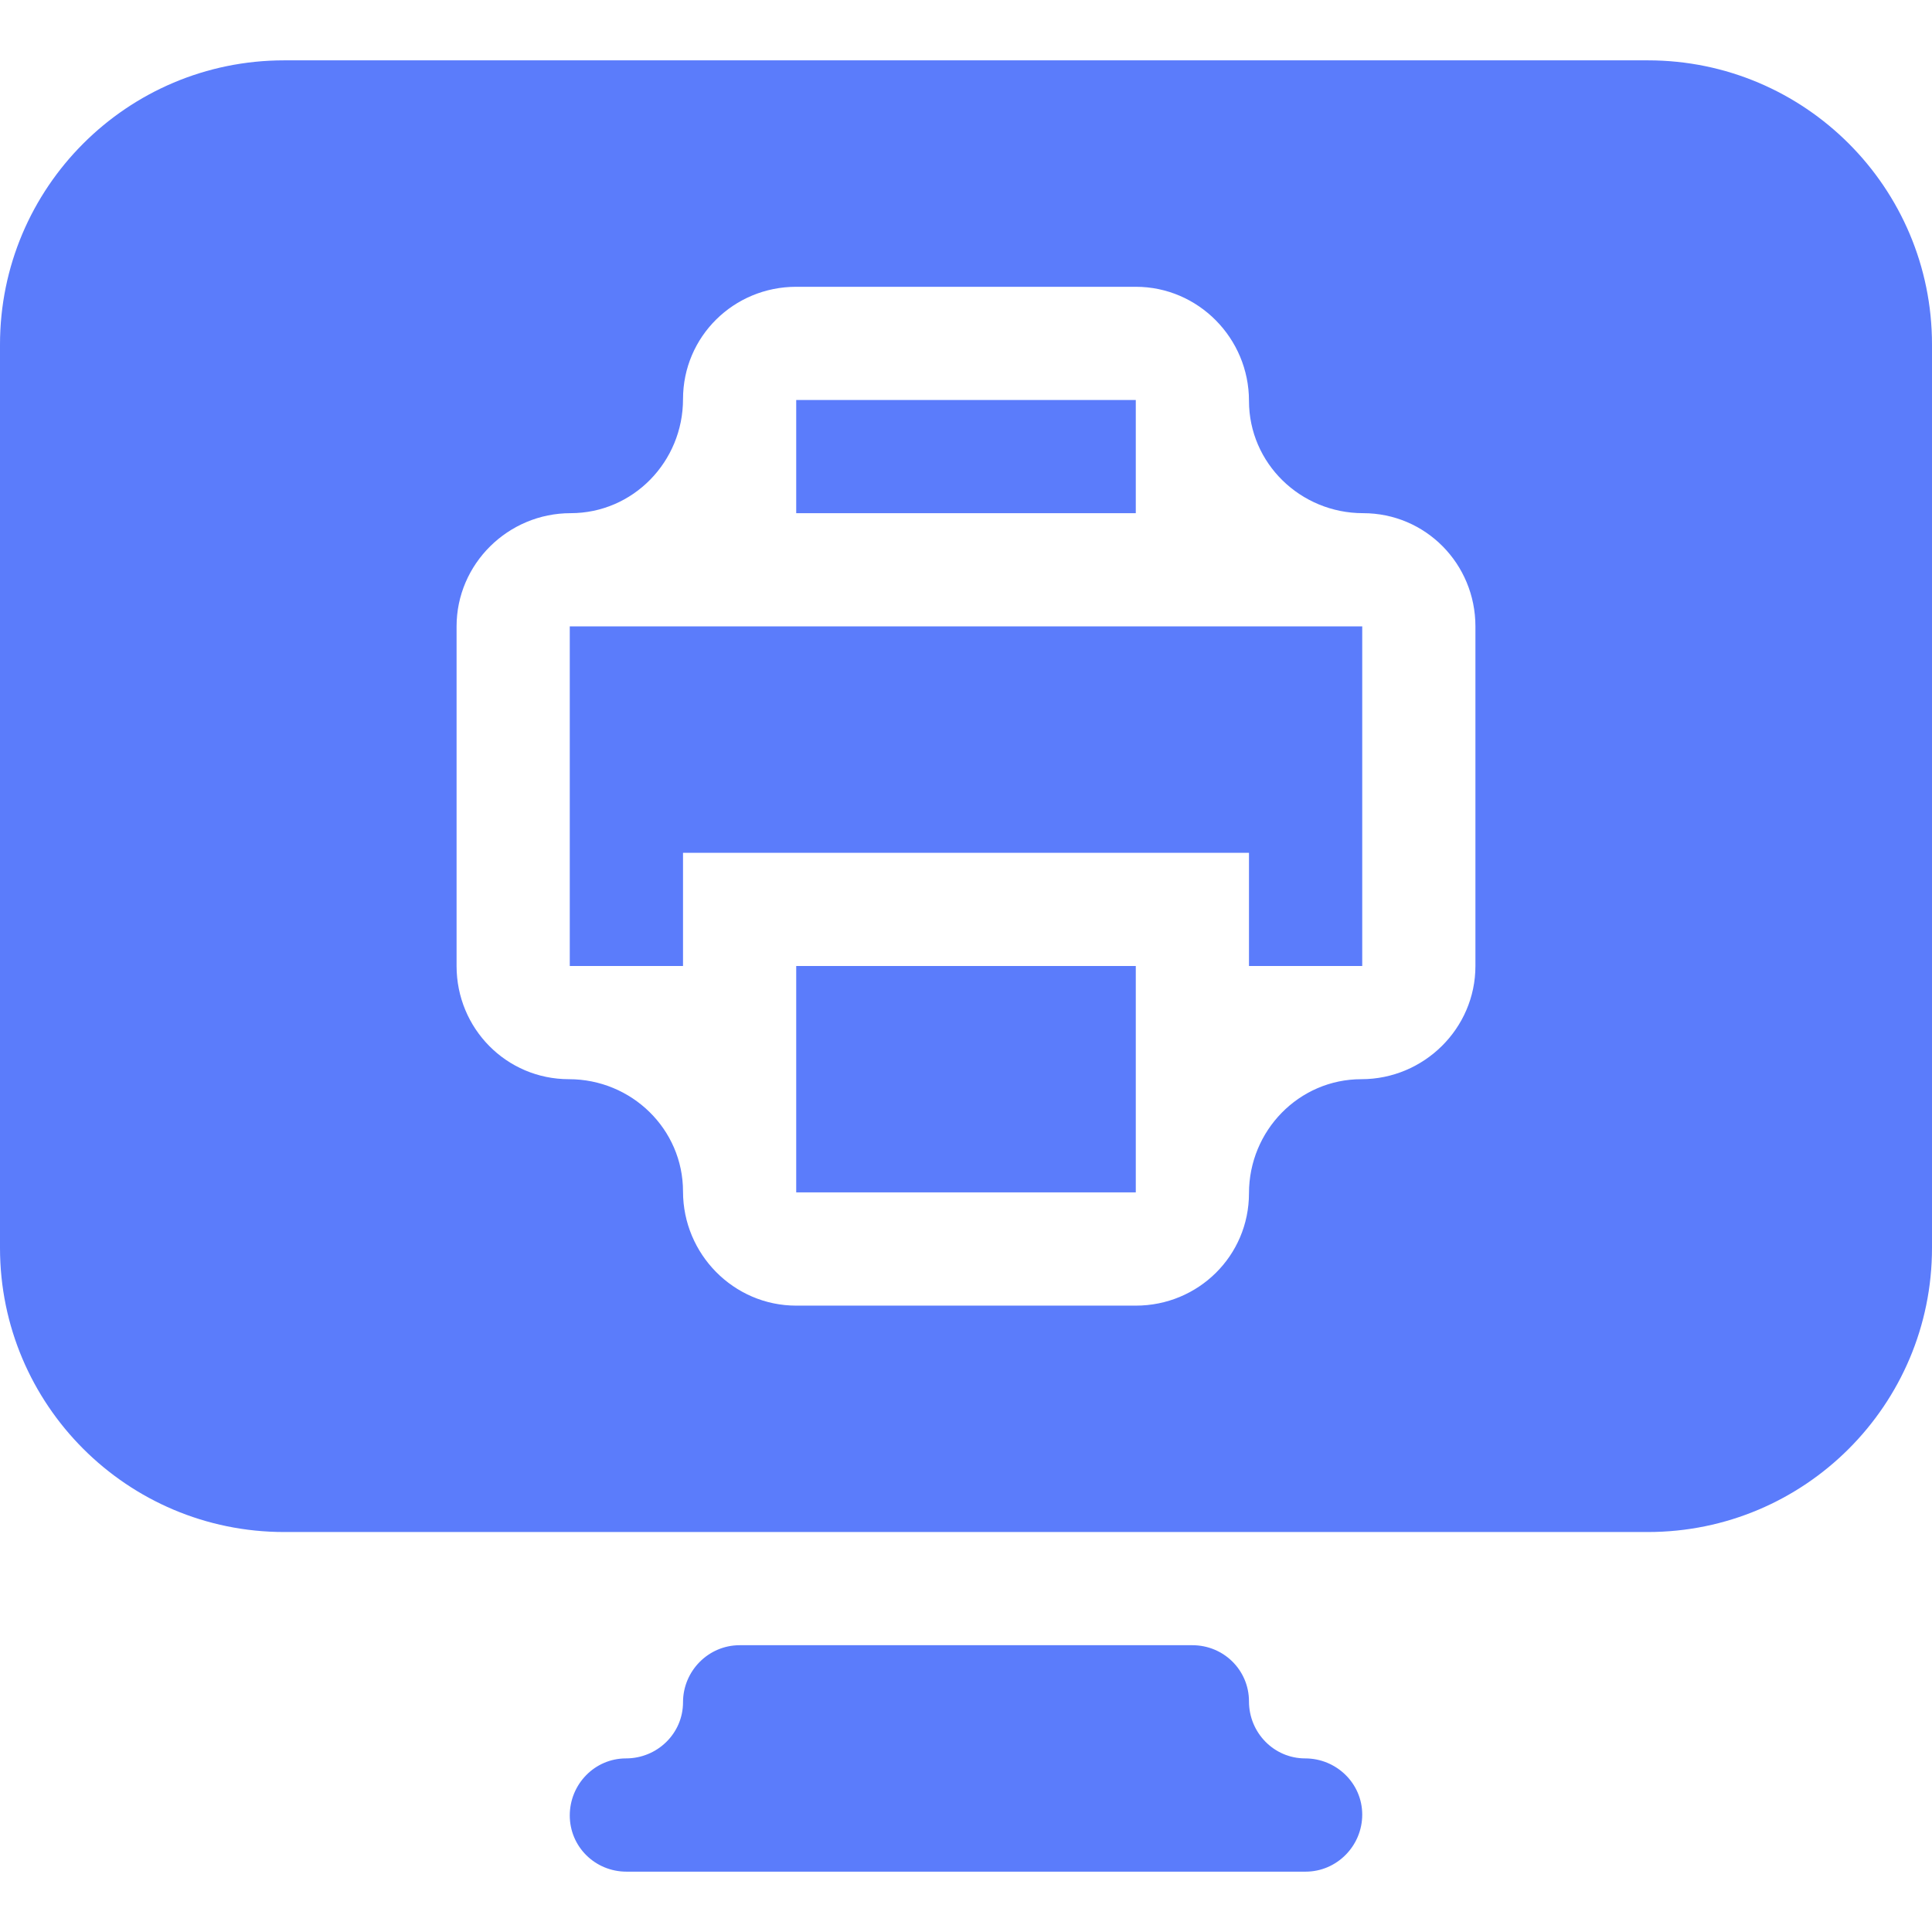 <svg width="34" height="34" viewBox="0 0 34 34" fill="none" xmlns="http://www.w3.org/2000/svg">
<path d="M0 6.063C0 3.301 2.239 1.062 5 1.062C12.935 1.062 20.895 1.062 29 1.062C31.761 1.062 34 3.301 34 6.062C34 11.323 34 16.602 34 21.961C34 24.722 31.762 26.961 29 26.961C21.065 26.961 13.105 26.961 5 26.961C2.239 26.961 0 24.722 0 21.961C0 16.701 0 11.421 0 6.063ZM14.012 5.047C12.912 5.047 12.02 5.924 12.02 7.024V7.024C12.02 8.124 11.143 9.031 10.042 9.031V9.031C8.942 9.031 8.035 9.923 8.035 11.023C8.035 13.001 8.035 14.986 8.035 17C8.035 18.1 8.912 18.992 10.012 18.992V18.992C11.113 18.992 12.02 19.869 12.02 20.969V20.969C12.02 22.07 12.911 22.977 14.012 22.977C15.989 22.977 17.974 22.977 19.988 22.977C21.088 22.977 21.98 22.1 21.98 20.999V20.999C21.98 19.899 22.858 18.992 23.958 18.992V18.992C25.058 18.992 25.965 18.1 25.965 17C25.965 15.022 25.965 13.037 25.965 11.024C25.965 9.923 25.088 9.031 23.988 9.031V9.031C22.887 9.031 21.98 8.154 21.98 7.054V7.054C21.98 5.954 21.089 5.047 19.988 5.047C18.011 5.047 16.026 5.047 14.012 5.047Z" fill="#5B7CFB"/>
<path d="M10.027 11.023C14.629 11.023 19.231 11.023 23.973 11.023C23.973 12.996 23.973 14.968 23.973 17C23.315 17 22.658 17 21.98 17C21.98 16.343 21.98 15.685 21.98 15.008C18.693 15.008 15.406 15.008 12.02 15.008C12.02 15.665 12.02 16.323 12.02 17C11.362 17 10.705 17 10.027 17C10.027 15.028 10.027 13.056 10.027 11.023Z" fill="#5B7CFB"/>
<path d="M12.02 29.957C12.02 29.407 12.466 28.953 13.016 28.953C15.648 28.953 18.288 28.953 20.984 28.953C21.535 28.953 21.98 29.392 21.98 29.942V29.942C21.98 30.492 22.419 30.945 22.969 30.945V30.945C23.519 30.945 23.973 31.384 23.973 31.934V31.934C23.973 32.484 23.527 32.938 22.977 32.938C19.029 32.938 15.074 32.938 11.024 32.938C10.473 32.938 10.027 32.499 10.027 31.949V31.949C10.027 31.399 10.466 30.945 11.016 30.945V30.945C11.566 30.945 12.02 30.507 12.02 29.957V29.957Z" fill="#5B7CFB"/>
<path d="M14.012 17C15.984 17 17.956 17 19.988 17C19.988 18.315 19.988 19.63 19.988 20.984C18.016 20.984 16.044 20.984 14.012 20.984C14.012 19.669 14.012 18.355 14.012 17Z" fill="#5B7CFB"/>
<path d="M14.012 7.039C15.984 7.039 17.956 7.039 19.988 7.039C19.988 7.696 19.988 8.354 19.988 9.031C18.016 9.031 16.044 9.031 14.012 9.031C14.012 8.374 14.012 7.716 14.012 7.039Z" fill="#5B7CFB"/>
</svg>
